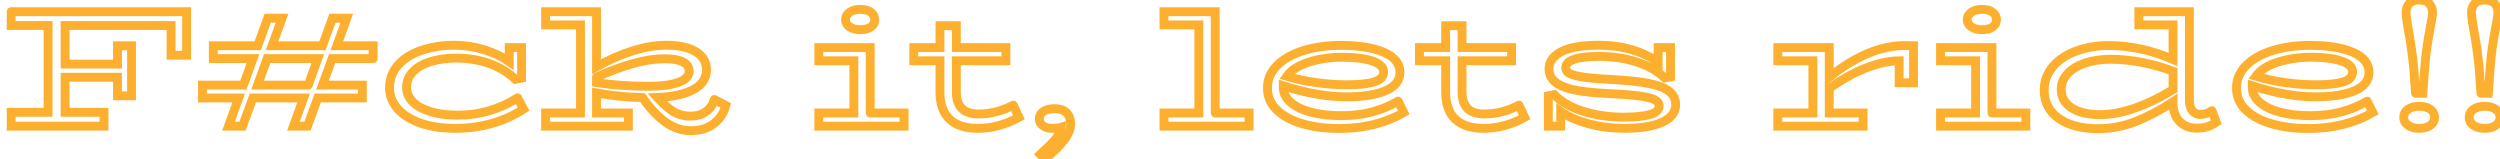 <svg baseProfile="tiny" height="100%" version="1.2" viewBox="0.000 -53.432 1078.488 68.616" width="100%" xmlns="http://www.w3.org/2000/svg" xmlns:ev="http://www.w3.org/2001/xml-events" xmlns:xlink="http://www.w3.org/1999/xlink"><defs></defs><path auto-skeleton="false" d="M 4.82,-48.39 L 80.5,-48.39 L 80.5,-29.6 L 73.8,-29.6 L 73.8,-42.42 L 28.08,-42.42 L 28.08,-25.78 L 50.69,-25.78 L 50.69,-33.7 L 56.74,-33.7 L 56.74,-12.1 L 50.69,-12.1 L 50.69,-20.1 L 28.08,-20.1 L 28.08,-4.98 L 44.86,-4.98 L 44.86,1.0 L 4.82,1.0 L 4.82,-4.98 L 20.74,-4.98 L 20.74,-42.42 L 4.82,-42.42 L 4.82,-48.39" fill="none" id="element-00" skeleton="false" stroke="#fdb02f" stroke-linecap="round" stroke-opacity="1" stroke-width="3.829" visible="true"></path><path auto-skeleton="false" d="M 160.99,-28.16 L 143.28,-28.16 L 139.1,-16.71 L 156.31,-16.71 L 156.31,-11.17 L 137.09,-11.17 L 132.62,1.0 L 126.58,1.0 L 130.97,-11.17 L 109.08,-11.17 L 104.62,1.0 L 98.57,1.0 L 102.96,-11.17 L 87.34,-11.17 L 87.34,-16.71 L 104.98,-16.71 L 109.15,-28.16 L 92.02,-28.16 L 92.02,-33.7 L 111.17,-33.7 L 115.49,-45.58 L 121.68,-45.58 L 117.36,-33.7 L 139.1,-33.7 L 143.42,-45.58 L 149.62,-45.58 L 145.3,-33.7 L 160.99,-33.7 L 160.99,-28.16" fill="none" id="element-01" skeleton="false" stroke="#fdb02f" stroke-linecap="round" stroke-opacity="1" stroke-width="3.829" visible="true"></path><path auto-skeleton="false" d="M 132.98,-16.71 L 137.09,-28.16 L 115.27,-28.16 L 111.1,-16.71 L 132.98,-16.71" fill="none" id="element-01" skeleton="false" stroke="#fdb02f" stroke-linecap="round" stroke-opacity="1" stroke-width="3.829" visible="true"></path><path auto-skeleton="false" d="M 603.14,-9.8 L 605.59,-4.9 Q 593.64,2.01 577.66,2.01 L 577.66,2.01 Q 569.02,2.01 562.0,-0.01 Q 554.98,-2.02 550.87,-5.95 Q 546.77,-9.87 546.77,-15.49 L 546.77,-15.49 Q 546.77,-21.03 550.94,-25.21 Q 555.12,-29.38 562.36,-31.62 Q 569.59,-33.85 578.45,-33.85 L 578.45,-33.85 Q 590.26,-33.85 597.1,-30.82 Q 603.94,-27.8 603.94,-22.26 L 603.94,-22.26 Q 603.94,-17.0 597.85,-14.34 Q 591.77,-11.67 580.82,-11.67 L 580.82,-11.67 Q 568.37,-11.67 553.61,-16.42 L 553.61,-16.42 L 553.61,-15.7 Q 553.61,-12.03 556.81,-9.26 Q 560.02,-6.49 565.67,-5.01 Q 571.32,-3.54 578.52,-3.54 L 578.52,-3.54 Q 585.94,-3.54 591.98,-5.16 Q 598.03,-6.78 603.14,-9.8 L 603.14,-9.8" fill="none" id="element-010" skeleton="false" stroke="#fdb02f" stroke-linecap="round" stroke-opacity="1" stroke-width="3.829" visible="true"></path><path auto-skeleton="false" d="M 579.02,-28.74 Q 571.1,-28.74 564.48,-26.58 Q 557.86,-24.42 555.12,-20.53 L 555.12,-20.53 Q 561.38,-18.66 568.08,-17.76 Q 574.78,-16.86 580.9,-16.86 L 580.9,-16.86 Q 588.89,-16.86 592.88,-18.12 Q 596.88,-19.38 596.88,-22.4 L 596.88,-22.4 Q 596.88,-25.42 592.13,-27.08 Q 587.38,-28.74 579.02,-28.74 L 579.02,-28.74" fill="none" id="element-010" skeleton="false" stroke="#fdb02f" stroke-linecap="round" stroke-opacity="1" stroke-width="3.829" visible="true"></path><path auto-skeleton="false" d="M 655.27,-8.07 L 657.72,-2.82 Q 649.08,1.94 640.01,1.94 L 640.01,1.94 Q 632.02,1.94 627.84,-1.99 Q 623.66,-5.91 623.66,-13.69 L 623.66,-13.69 L 623.66,-27.22 L 612.36,-27.22 L 612.36,-32.91 L 623.66,-32.91 L 623.66,-42.34 L 630.72,-42.34 L 630.72,-32.91 L 652.1,-32.91 L 652.1,-27.22 L 630.72,-27.22 L 630.72,-13.76 Q 630.72,-4.26 640.3,-4.26 L 640.3,-4.26 Q 648.07,-4.26 655.27,-8.07 L 655.27,-8.07" fill="none" id="element-011" skeleton="false" stroke="#fdb02f" stroke-linecap="round" stroke-opacity="1" stroke-width="3.829" visible="true"></path><path auto-skeleton="false" d="M 697.03,-19.02 Q 706.39,-18.51 712.01,-17.29 Q 717.62,-16.06 720.25,-13.9 Q 722.88,-11.74 722.88,-8.29 L 722.88,-8.29 Q 722.88,-3.39 717.12,-0.73 Q 711.36,1.94 700.49,1.94 L 700.49,1.94 Q 692.57,1.94 685.3,-0.04 Q 678.02,-2.02 673.27,-5.34 L 673.27,-5.34 L 673.27,1.0 L 667.94,1.0 L 667.94,-12.1 L 670.46,-12.61 Q 675.07,-7.86 683.17,-5.37 Q 691.27,-2.89 700.27,-2.89 L 700.27,-2.89 Q 707.98,-2.89 711.86,-4.04 Q 715.75,-5.19 715.75,-7.71 L 715.75,-7.71 Q 715.75,-9.44 713.74,-10.45 Q 711.72,-11.46 706.9,-12.07 Q 702.07,-12.68 693.36,-13.11 L 693.36,-13.11 Q 679.97,-13.69 674.1,-16.17 Q 668.23,-18.66 668.23,-23.62 L 668.23,-23.62 Q 668.23,-28.38 673.56,-31.15 Q 678.89,-33.92 689.76,-33.92 L 689.76,-33.92 Q 704.59,-33.92 715.32,-26.65 L 715.32,-26.65 L 715.32,-32.91 L 720.65,-32.91 L 720.65,-20.24 L 718.2,-19.81 Q 713.23,-24.49 705.74,-26.79 Q 698.26,-29.1 689.98,-29.1 L 689.98,-29.1 Q 675.43,-29.1 675.43,-24.13 L 675.43,-24.13 Q 675.43,-22.54 677.34,-21.61 Q 679.25,-20.67 683.86,-20.06 Q 688.46,-19.45 697.03,-19.02 L 697.03,-19.02" fill="none" id="element-012" skeleton="false" stroke="#fdb02f" stroke-linecap="round" stroke-opacity="1" stroke-width="3.829" visible="true"></path><path auto-skeleton="false" d="M 821.74,-33.78 L 825.48,-33.7 L 825.48,-17.72 L 819.29,-17.72 L 819.29,-27.22 Q 812.52,-27.08 804.82,-24.06 Q 797.11,-21.03 789.12,-15.27 L 789.12,-15.27 L 789.12,-4.69 L 803.74,-4.69 L 803.74,1.0 L 766.94,1.0 L 766.94,-4.69 L 782.06,-4.69 L 782.06,-27.22 L 766.94,-27.22 L 766.94,-32.91 L 789.12,-32.91 L 789.12,-20.17 Q 806.18,-33.78 821.74,-33.78 L 821.74,-33.78" fill="none" id="element-014" skeleton="false" stroke="#fdb02f" stroke-linecap="round" stroke-opacity="1" stroke-width="3.829" visible="true"></path><path auto-skeleton="false" d="M 859.32,-4.69 L 873.94,-4.69 L 873.94,1.0 L 837.14,1.0 L 837.14,-4.69 L 852.26,-4.69 L 852.26,-27.22 L 837.14,-27.22 L 837.14,-32.91 L 859.32,-32.91 L 859.32,-4.69" fill="none" id="element-015" skeleton="false" stroke="#fdb02f" stroke-linecap="round" stroke-opacity="1" stroke-width="3.829" visible="true"></path><path auto-skeleton="false" d="M 855.0,-40.62 Q 852.19,-40.62 850.43,-41.84 Q 848.66,-43.06 848.66,-44.94 L 848.66,-44.94 Q 848.66,-46.88 850.43,-48.14 Q 852.19,-49.4 855.0,-49.4 L 855.0,-49.4 Q 857.88,-49.4 859.57,-48.18 Q 861.26,-46.95 861.26,-44.94 L 861.26,-44.94 Q 861.26,-42.99 859.61,-41.8 Q 857.95,-40.62 855.0,-40.62 L 855.0,-40.62" fill="none" id="element-015" skeleton="false" stroke="#fdb02f" stroke-linecap="round" stroke-opacity="1" stroke-width="3.829" visible="true"></path><path auto-skeleton="false" d="M 954.22,-5.7 L 956.09,-0.66 Q 954.29,0.57 952.27,1.22 Q 950.26,1.86 947.59,1.86 L 947.59,1.86 Q 943.13,1.86 940.28,-1.02 Q 937.44,-3.9 937.44,-9.15 L 937.44,-9.15 L 937.44,-9.51 Q 929.09,-4.04 921.24,-0.98 Q 913.39,2.08 905.04,2.08 L 905.04,2.08 Q 898.2,2.08 892.94,0.14 Q 887.69,-1.81 884.77,-5.55 Q 881.86,-9.3 881.86,-14.55 L 881.86,-14.55 Q 881.86,-20.38 885.6,-24.74 Q 889.34,-29.1 895.72,-31.44 Q 902.09,-33.78 909.72,-33.78 L 909.72,-33.78 Q 923.47,-33.78 937.44,-27.8 L 937.44,-27.8 L 937.44,-42.7 L 922.68,-42.7 L 922.68,-48.39 L 944.5,-48.39 L 944.5,-10.3 Q 944.5,-7.14 945.83,-5.59 Q 947.16,-4.04 949.18,-4.04 L 949.18,-4.04 Q 951.77,-4.04 954.22,-5.7 L 954.22,-5.7" fill="none" id="element-016" skeleton="false" stroke="#fdb02f" stroke-linecap="round" stroke-opacity="1" stroke-width="3.829" visible="true"></path><path auto-skeleton="false" d="M 906.05,-3.97 Q 912.89,-3.97 921.02,-6.81 Q 929.16,-9.66 937.44,-14.77 L 937.44,-14.77 L 937.44,-22.69 Q 931.54,-24.99 924.41,-26.43 Q 917.28,-27.87 910.51,-27.87 L 910.51,-27.87 Q 904.39,-27.87 899.57,-26.25 Q 894.74,-24.63 891.97,-21.68 Q 889.2,-18.73 889.2,-14.91 L 889.2,-14.91 Q 889.2,-9.87 893.66,-6.92 Q 898.13,-3.97 906.05,-3.97 L 906.05,-3.97" fill="none" id="element-016" skeleton="false" stroke="#fdb02f" stroke-linecap="round" stroke-opacity="1" stroke-width="3.829" visible="true"></path><path auto-skeleton="false" d="M 1021.18,-9.8 L 1023.62,-4.9 Q 1011.67,2.01 995.69,2.01 L 995.69,2.01 Q 987.05,2.01 980.03,-0.01 Q 973.01,-2.02 968.9,-5.95 Q 964.8,-9.87 964.8,-15.49 L 964.8,-15.49 Q 964.8,-21.03 968.98,-25.21 Q 973.15,-29.38 980.39,-31.62 Q 987.62,-33.85 996.48,-33.85 L 996.48,-33.85 Q 1008.29,-33.85 1015.13,-30.82 Q 1021.97,-27.8 1021.97,-22.26 L 1021.97,-22.26 Q 1021.97,-17.0 1015.88,-14.34 Q 1009.8,-11.67 998.86,-11.67 L 998.86,-11.67 Q 986.4,-11.67 971.64,-16.42 L 971.64,-16.42 L 971.64,-15.7 Q 971.64,-12.03 974.84,-9.26 Q 978.05,-6.49 983.7,-5.01 Q 989.35,-3.54 996.55,-3.54 L 996.55,-3.54 Q 1003.97,-3.54 1010.02,-5.16 Q 1016.06,-6.78 1021.18,-9.8 L 1021.18,-9.8" fill="none" id="element-017" skeleton="false" stroke="#fdb02f" stroke-linecap="round" stroke-opacity="1" stroke-width="3.829" visible="true"></path><path auto-skeleton="false" d="M 997.06,-28.74 Q 989.14,-28.74 982.51,-26.58 Q 975.89,-24.42 973.15,-20.53 L 973.15,-20.53 Q 979.42,-18.66 986.11,-17.76 Q 992.81,-16.86 998.93,-16.86 L 998.93,-16.86 Q 1006.92,-16.86 1010.92,-18.12 Q 1014.91,-19.38 1014.91,-22.4 L 1014.91,-22.4 Q 1014.91,-25.42 1010.16,-27.08 Q 1005.41,-28.74 997.06,-28.74 L 997.06,-28.74" fill="none" id="element-017" skeleton="false" stroke="#fdb02f" stroke-linecap="round" stroke-opacity="1" stroke-width="3.829" visible="true"></path><path auto-skeleton="false" d="M 1042.06,-13.18 L 1041.26,-24.2 Q 1040.47,-32.34 1038.89,-40.9 L 1038.89,-40.9 Q 1038.74,-41.7 1038.35,-44.25 Q 1037.95,-46.81 1037.95,-47.96 L 1037.95,-47.96 Q 1037.95,-50.34 1039.32,-51.88 Q 1040.69,-53.43 1043.64,-53.43 L 1043.64,-53.43 Q 1046.59,-53.43 1048.0,-51.85 Q 1049.4,-50.26 1049.4,-47.96 L 1049.4,-47.96 Q 1049.4,-46.45 1048.46,-41.98 L 1048.46,-41.98 Q 1047.53,-36.87 1046.95,-32.95 Q 1046.38,-29.02 1046.02,-24.2 L 1046.02,-24.2 L 1045.22,-13.18 L 1042.06,-13.18" fill="none" id="element-018" skeleton="false" stroke="#fdb02f" stroke-linecap="round" stroke-opacity="1" stroke-width="3.829" visible="true"></path><path auto-skeleton="false" d="M 1043.57,-7.57 Q 1046.74,-7.57 1048.5,-6.24 Q 1050.26,-4.9 1050.26,-2.74 L 1050.26,-2.74 Q 1050.26,-0.66 1048.46,0.64 Q 1046.66,1.94 1043.57,1.94 L 1043.57,1.94 Q 1040.62,1.94 1038.78,0.6 Q 1036.94,-0.73 1036.94,-2.74 L 1036.94,-2.74 Q 1036.94,-4.9 1038.74,-6.24 Q 1040.54,-7.57 1043.57,-7.57 L 1043.57,-7.57" fill="none" id="element-018" skeleton="false" stroke="#fdb02f" stroke-linecap="round" stroke-opacity="1" stroke-width="3.829" visible="true"></path><path auto-skeleton="false" d="M 1070.28,-13.18 L 1069.49,-24.2 Q 1068.7,-32.34 1067.11,-40.9 L 1067.11,-40.9 Q 1066.97,-41.7 1066.57,-44.25 Q 1066.18,-46.81 1066.18,-47.96 L 1066.18,-47.96 Q 1066.18,-50.34 1067.54,-51.88 Q 1068.91,-53.43 1071.86,-53.43 L 1071.86,-53.43 Q 1074.82,-53.43 1076.22,-51.85 Q 1077.62,-50.26 1077.62,-47.96 L 1077.62,-47.96 Q 1077.62,-46.45 1076.69,-41.98 L 1076.69,-41.98 Q 1075.75,-36.87 1075.18,-32.95 Q 1074.6,-29.02 1074.24,-24.2 L 1074.24,-24.2 L 1073.45,-13.18 L 1070.28,-13.18" fill="none" id="element-019" skeleton="false" stroke="#fdb02f" stroke-linecap="round" stroke-opacity="1" stroke-width="3.829" visible="true"></path><path auto-skeleton="false" d="M 1071.79,-7.57 Q 1074.96,-7.57 1076.72,-6.24 Q 1078.49,-4.9 1078.49,-2.74 L 1078.49,-2.74 Q 1078.49,-0.66 1076.69,0.64 Q 1074.89,1.94 1071.79,1.94 L 1071.79,1.94 Q 1068.84,1.94 1067.0,0.6 Q 1065.17,-0.73 1065.17,-2.74 L 1065.17,-2.74 Q 1065.17,-4.9 1066.97,-6.24 Q 1068.77,-7.57 1071.79,-7.57 L 1071.79,-7.57" fill="none" id="element-019" skeleton="false" stroke="#fdb02f" stroke-linecap="round" stroke-opacity="1" stroke-width="3.829" visible="true"></path><path auto-skeleton="false" d="M 223.27,-11.24 L 225.86,-6.34 Q 219.89,-2.46 212.44,-0.26 Q 204.98,1.94 196.42,1.94 L 196.42,1.94 Q 187.99,1.94 181.58,-0.26 Q 175.18,-2.46 171.61,-6.45 Q 168.05,-10.45 168.05,-15.56 L 168.05,-15.56 Q 168.05,-21.32 171.79,-25.46 Q 175.54,-29.6 181.84,-31.72 Q 188.14,-33.85 195.7,-33.92 L 195.7,-33.92 Q 202.61,-33.92 208.87,-31.98 Q 215.14,-30.03 219.67,-26.86 L 219.67,-26.86 L 219.67,-32.91 L 225.0,-32.91 L 225.0,-19.74 L 222.34,-19.23 Q 217.44,-23.84 210.85,-26.11 Q 204.26,-28.38 196.85,-28.38 L 196.85,-28.38 Q 190.8,-28.38 185.9,-26.9 Q 181.01,-25.42 178.2,-22.54 Q 175.39,-19.66 175.39,-15.7 L 175.39,-15.7 Q 175.39,-12.1 178.16,-9.4 Q 180.94,-6.7 185.9,-5.23 Q 190.87,-3.75 197.35,-3.75 L 197.35,-3.75 Q 204.77,-3.75 211.28,-5.73 Q 217.8,-7.71 223.27,-11.24 L 223.27,-11.24" fill="none" id="element-02" skeleton="false" stroke="#fdb02f" stroke-linecap="round" stroke-opacity="1" stroke-width="3.829" visible="true"></path><path auto-skeleton="false" d="M 308.16,-10.52 L 313.13,-7.93 Q 311.76,-2.96 307.84,-0.01 Q 303.91,2.94 298.08,2.94 L 298.08,2.94 Q 292.25,2.94 287.1,-0.73 Q 281.95,-4.4 277.2,-11.31 L 277.2,-11.31 Q 266.62,-11.6 257.33,-13.33 L 257.33,-13.33 L 257.33,-4.69 L 271.08,-4.69 L 271.08,1.0 L 235.37,1.0 L 235.37,-4.69 L 250.42,-4.69 L 250.42,-42.7 L 235.37,-42.7 L 235.37,-48.39 L 257.33,-48.39 L 257.33,-24.63 Q 273.96,-33.92 287.5,-33.92 L 287.5,-33.92 Q 295.63,-33.92 300.2,-31.11 Q 304.78,-28.3 304.78,-23.34 L 304.78,-23.34 Q 304.78,-17.86 299.23,-14.84 Q 293.69,-11.82 283.54,-11.38 L 283.54,-11.38 Q 287.42,-7.14 290.59,-5.23 Q 293.76,-3.32 297.94,-3.32 L 297.94,-3.32 Q 301.68,-3.32 304.42,-5.19 Q 307.15,-7.06 308.16,-10.52 L 308.16,-10.52" fill="none" id="element-03" skeleton="false" stroke="#fdb02f" stroke-linecap="round" stroke-opacity="1" stroke-width="3.829" visible="true"></path><path auto-skeleton="false" d="M 257.33,-20.17 L 257.33,-17.79 Q 267.84,-16.21 280.08,-16.21 L 280.08,-16.21 Q 288.0,-16.21 292.64,-17.9 Q 297.29,-19.59 297.29,-22.69 L 297.29,-22.69 Q 297.29,-25.35 294.59,-26.72 Q 291.89,-28.09 286.63,-28.09 L 286.63,-28.09 Q 274.9,-28.09 257.33,-20.17 L 257.33,-20.17" fill="none" id="element-03" skeleton="false" stroke="#fdb02f" stroke-linecap="round" stroke-opacity="1" stroke-width="3.829" visible="true"></path><path auto-skeleton="false" d="M 375.41,-4.69 L 390.02,-4.69 L 390.02,1.0 L 353.23,1.0 L 353.23,-4.69 L 368.35,-4.69 L 368.35,-27.22 L 353.23,-27.22 L 353.23,-32.91 L 375.41,-32.91 L 375.41,-4.69" fill="none" id="element-05" skeleton="false" stroke="#fdb02f" stroke-linecap="round" stroke-opacity="1" stroke-width="3.829" visible="true"></path><path auto-skeleton="false" d="M 371.09,-40.62 Q 368.28,-40.62 366.52,-41.84 Q 364.75,-43.06 364.75,-44.94 L 364.75,-44.94 Q 364.75,-46.88 366.52,-48.14 Q 368.28,-49.4 371.09,-49.4 L 371.09,-49.4 Q 373.97,-49.4 375.66,-48.18 Q 377.35,-46.95 377.35,-44.94 L 377.35,-44.94 Q 377.35,-42.99 375.7,-41.8 Q 374.04,-40.62 371.09,-40.62 L 371.09,-40.62" fill="none" id="element-05" skeleton="false" stroke="#fdb02f" stroke-linecap="round" stroke-opacity="1" stroke-width="3.829" visible="true"></path><path auto-skeleton="false" d="M 437.11,-8.07 L 439.56,-2.82 Q 430.92,1.94 421.85,1.94 L 421.85,1.94 Q 413.86,1.94 409.68,-1.99 Q 405.5,-5.91 405.5,-13.69 L 405.5,-13.69 L 405.5,-27.22 L 394.2,-27.22 L 394.2,-32.91 L 405.5,-32.91 L 405.5,-42.34 L 412.56,-42.34 L 412.56,-32.91 L 433.94,-32.91 L 433.94,-27.22 L 412.56,-27.22 L 412.56,-13.76 Q 412.56,-4.26 422.14,-4.26 L 422.14,-4.26 Q 429.91,-4.26 437.11,-8.07 L 437.11,-8.07" fill="none" id="element-06" skeleton="false" stroke="#fdb02f" stroke-linecap="round" stroke-opacity="1" stroke-width="3.829" visible="true"></path><path auto-skeleton="false" d="M 461.88,0.14 Q 461.88,3.45 458.75,7.37 Q 455.62,11.3 450.65,15.18 L 450.65,15.18 L 448.78,13.17 Q 453.02,9.35 455.26,6.72 Q 457.49,4.1 457.78,1.5 L 457.78,1.5 Q 456.41,1.94 453.89,1.94 L 453.89,1.94 Q 451.44,1.94 449.89,0.78 Q 448.34,-0.37 448.34,-2.17 L 448.34,-2.17 Q 448.34,-4.18 450.14,-5.37 Q 451.94,-6.56 455.04,-6.56 L 455.04,-6.56 Q 458.28,-6.56 460.08,-4.8 Q 461.88,-3.03 461.88,0.14 L 461.88,0.14" fill="none" id="element-07" skeleton="false" stroke="#fdb02f" stroke-linecap="round" stroke-opacity="1" stroke-width="3.829" visible="true"></path><path auto-skeleton="false" d="M 524.23,-4.69 L 538.85,-4.69 L 538.85,1.0 L 502.13,1.0 L 502.13,-4.69 L 517.18,-4.69 L 517.18,-42.7 L 502.13,-42.7 L 502.13,-48.39 L 524.23,-48.39 L 524.23,-4.69" fill="none" id="element-09" skeleton="false" stroke="#fdb02f" stroke-linecap="round" stroke-opacity="1" stroke-width="3.829" visible="true"></path></svg>